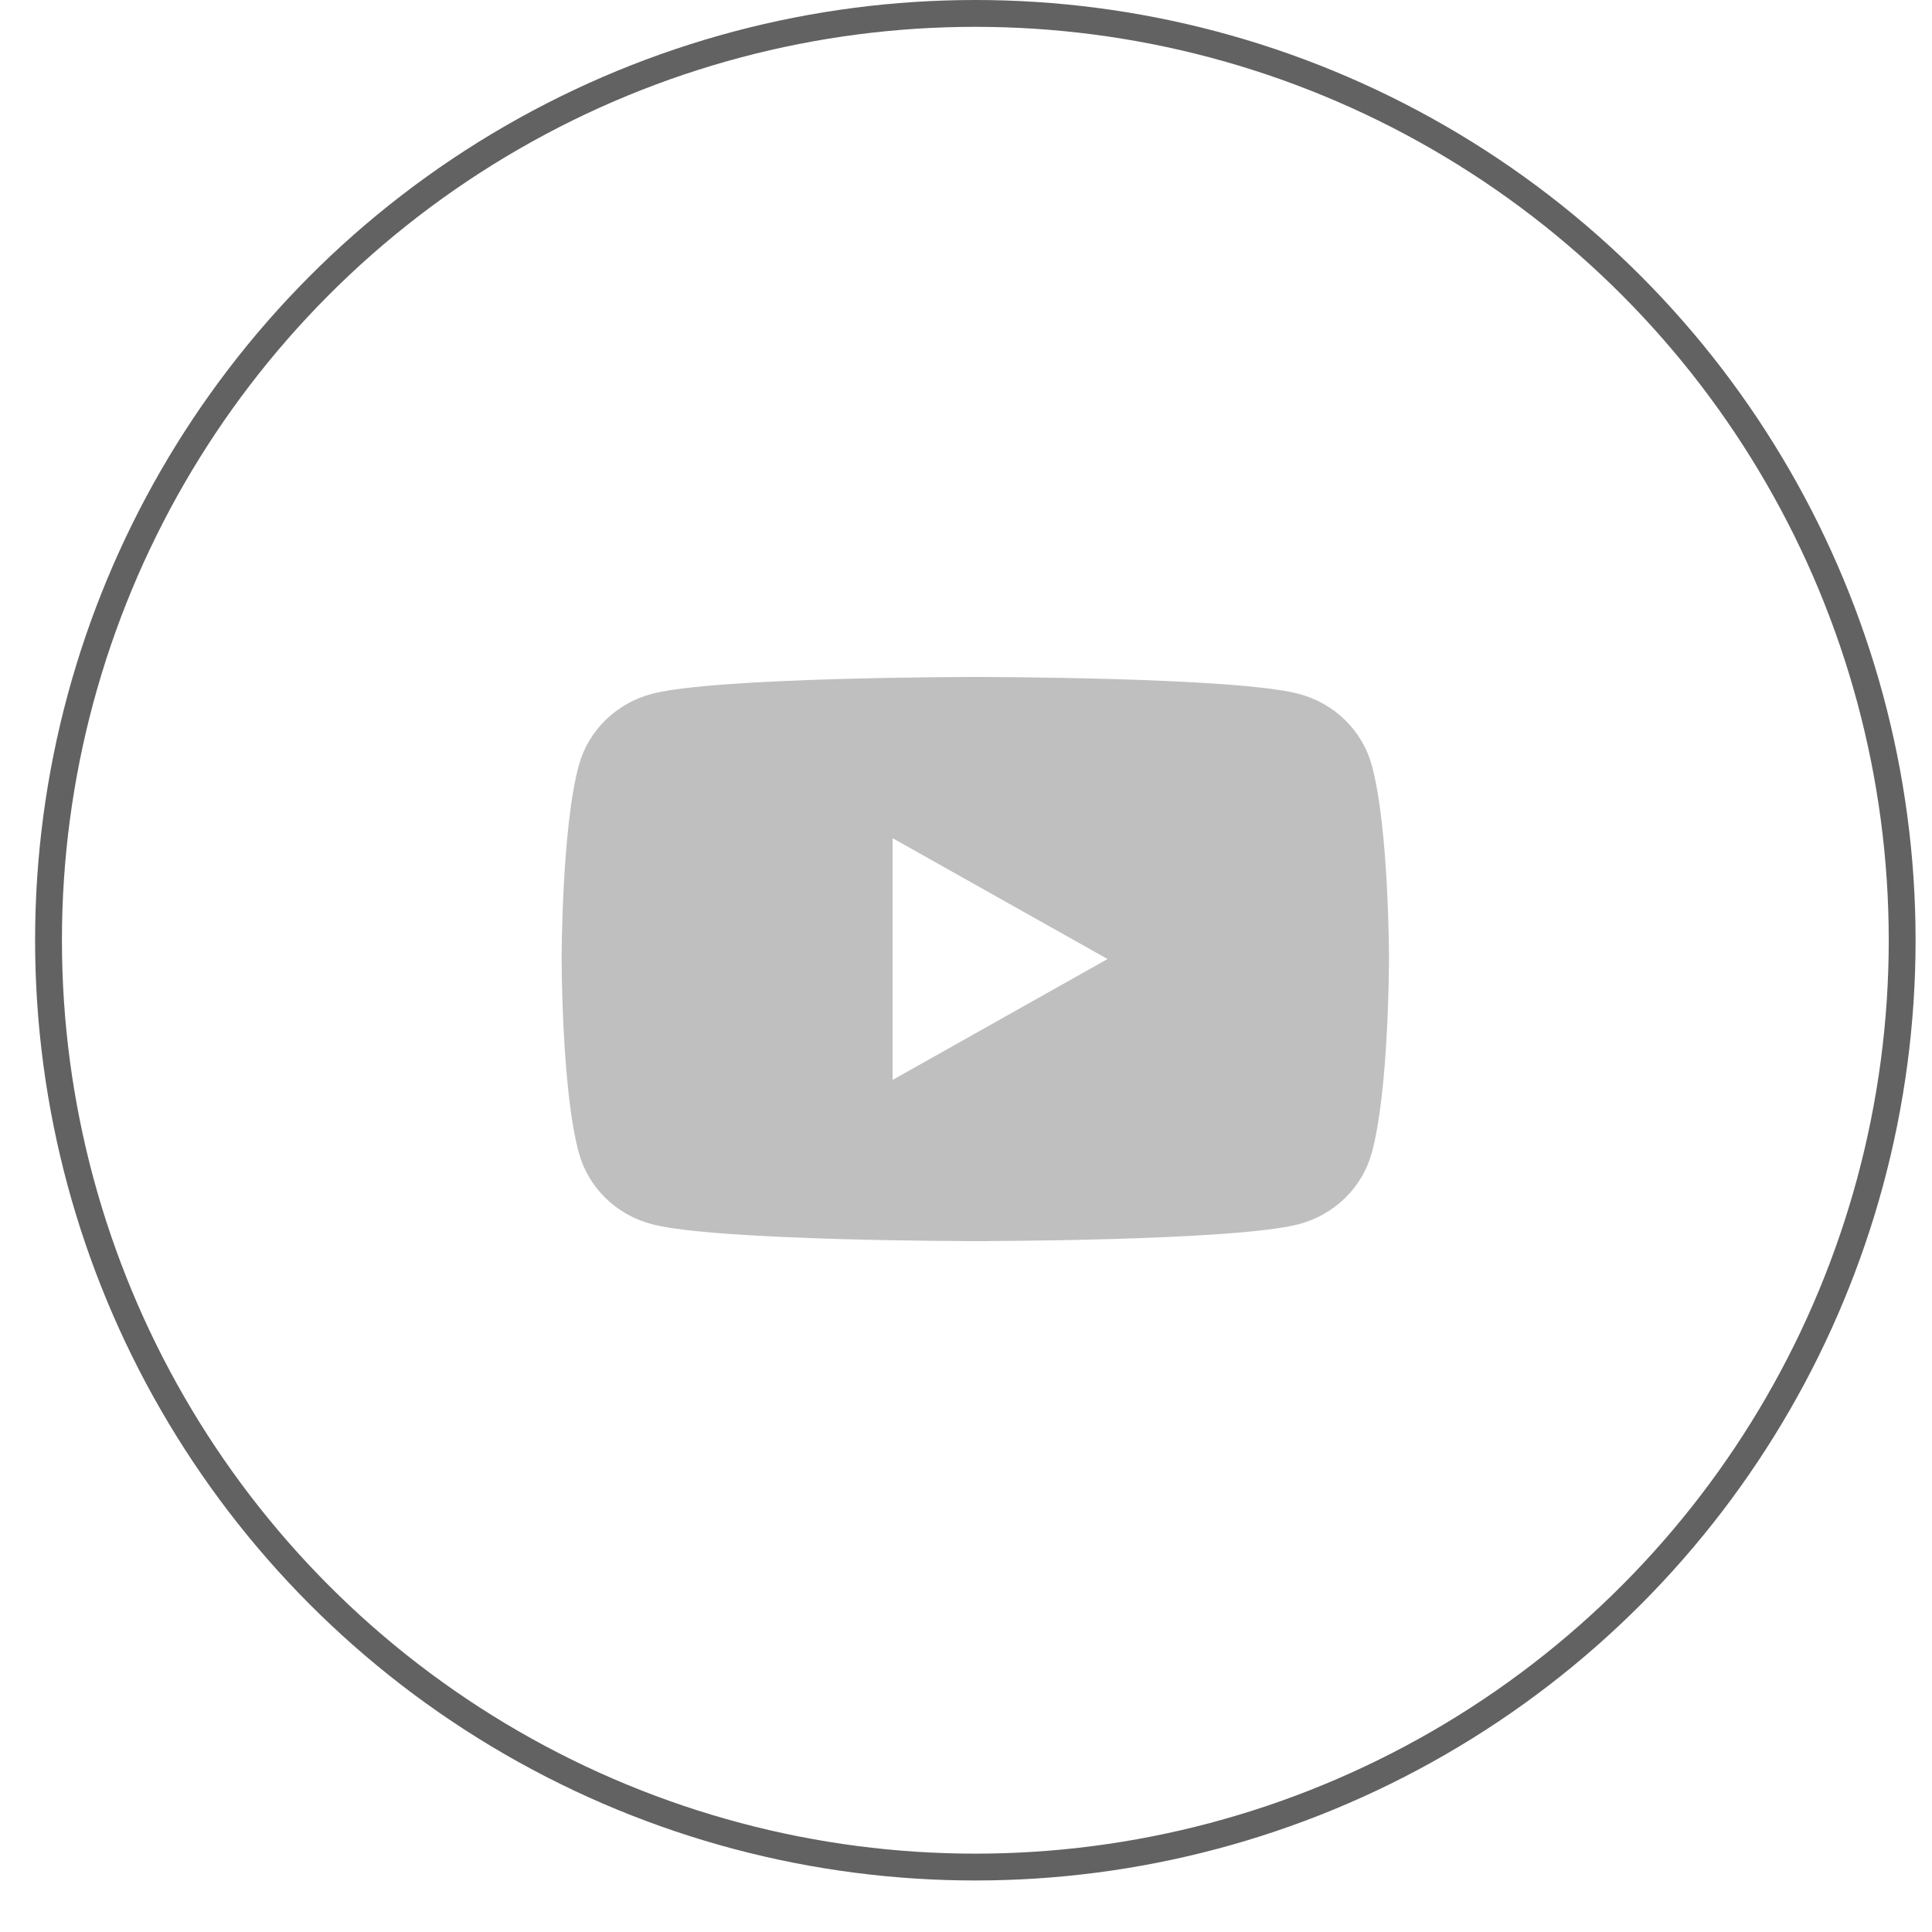 <?xml version="1.0" encoding="UTF-8"?> <svg xmlns="http://www.w3.org/2000/svg" width="36" height="36" viewBox="0 0 36 36" fill="none"> <circle cx="18.174" cy="17.52" r="17.27" stroke="#626262" stroke-width="0.5"></circle> <path d="M25.319 14.322L25.319 14.322C25.472 14.879 25.552 15.757 25.592 16.515C25.612 16.891 25.622 17.23 25.627 17.475C25.63 17.598 25.631 17.697 25.631 17.765L25.632 17.844L25.632 17.864L25.632 17.869L25.632 17.87V17.87V17.87V17.87V17.871L25.632 17.872L25.632 17.877L25.632 17.897L25.631 17.975C25.631 18.044 25.63 18.143 25.627 18.265C25.622 18.511 25.612 18.85 25.592 19.225C25.552 19.983 25.472 20.862 25.319 21.418L25.319 21.419C25.166 21.976 24.713 22.42 24.134 22.57L24.134 22.57C23.859 22.642 23.354 22.7 22.731 22.744C22.115 22.788 21.403 22.817 20.727 22.837C20.051 22.857 19.413 22.866 18.943 22.871C18.708 22.874 18.516 22.875 18.382 22.875L18.227 22.876L18.187 22.876L18.177 22.876L18.174 22.876H18.174H18.174L18.174 23.126L18.174 22.876H18.173H18.173L18.17 22.876L18.16 22.876L18.12 22.876L17.965 22.875C17.831 22.875 17.639 22.874 17.404 22.871C16.934 22.866 16.296 22.857 15.62 22.837C14.944 22.817 14.232 22.788 13.616 22.744C12.993 22.7 12.488 22.642 12.213 22.57L12.213 22.57C11.634 22.42 11.181 21.976 11.028 21.419L11.028 21.418C10.875 20.862 10.795 19.983 10.755 19.225C10.735 18.85 10.725 18.511 10.72 18.265C10.717 18.143 10.716 18.044 10.716 17.975L10.715 17.897L10.715 17.877L10.715 17.872L10.715 17.871L10.715 17.87V17.87V17.87V17.87L10.715 17.87L10.715 17.869L10.715 17.864L10.715 17.844L10.716 17.765C10.716 17.697 10.717 17.598 10.72 17.475C10.725 17.23 10.735 16.891 10.755 16.515C10.795 15.757 10.875 14.879 11.028 14.322L11.028 14.322C11.181 13.764 11.634 13.321 12.213 13.17L12.213 13.17C12.488 13.098 12.993 13.04 13.616 12.996C14.232 12.952 14.944 12.923 15.62 12.903C16.296 12.884 16.934 12.874 17.404 12.869C17.639 12.867 17.831 12.866 17.965 12.865L18.12 12.864L18.16 12.864L18.17 12.864L18.173 12.864L18.173 12.864L18.174 12.864L18.174 12.614L18.174 12.864L18.174 12.864L18.174 12.864L18.177 12.864L18.187 12.864L18.227 12.864L18.382 12.865C18.516 12.866 18.708 12.867 18.943 12.869C19.413 12.874 20.051 12.884 20.727 12.903C21.403 12.923 22.115 12.952 22.731 12.996C23.354 13.04 23.859 13.098 24.134 13.17L24.134 13.17C24.713 13.321 25.166 13.764 25.319 14.322ZM16.382 20.123V20.55L16.754 20.341L20.76 18.088L21.147 17.87L20.76 17.652L16.754 15.4L16.382 15.19V15.618V20.123Z" fill="#BFBFBF" stroke="#BFBFBF" stroke-width="0.5"></path> </svg> 